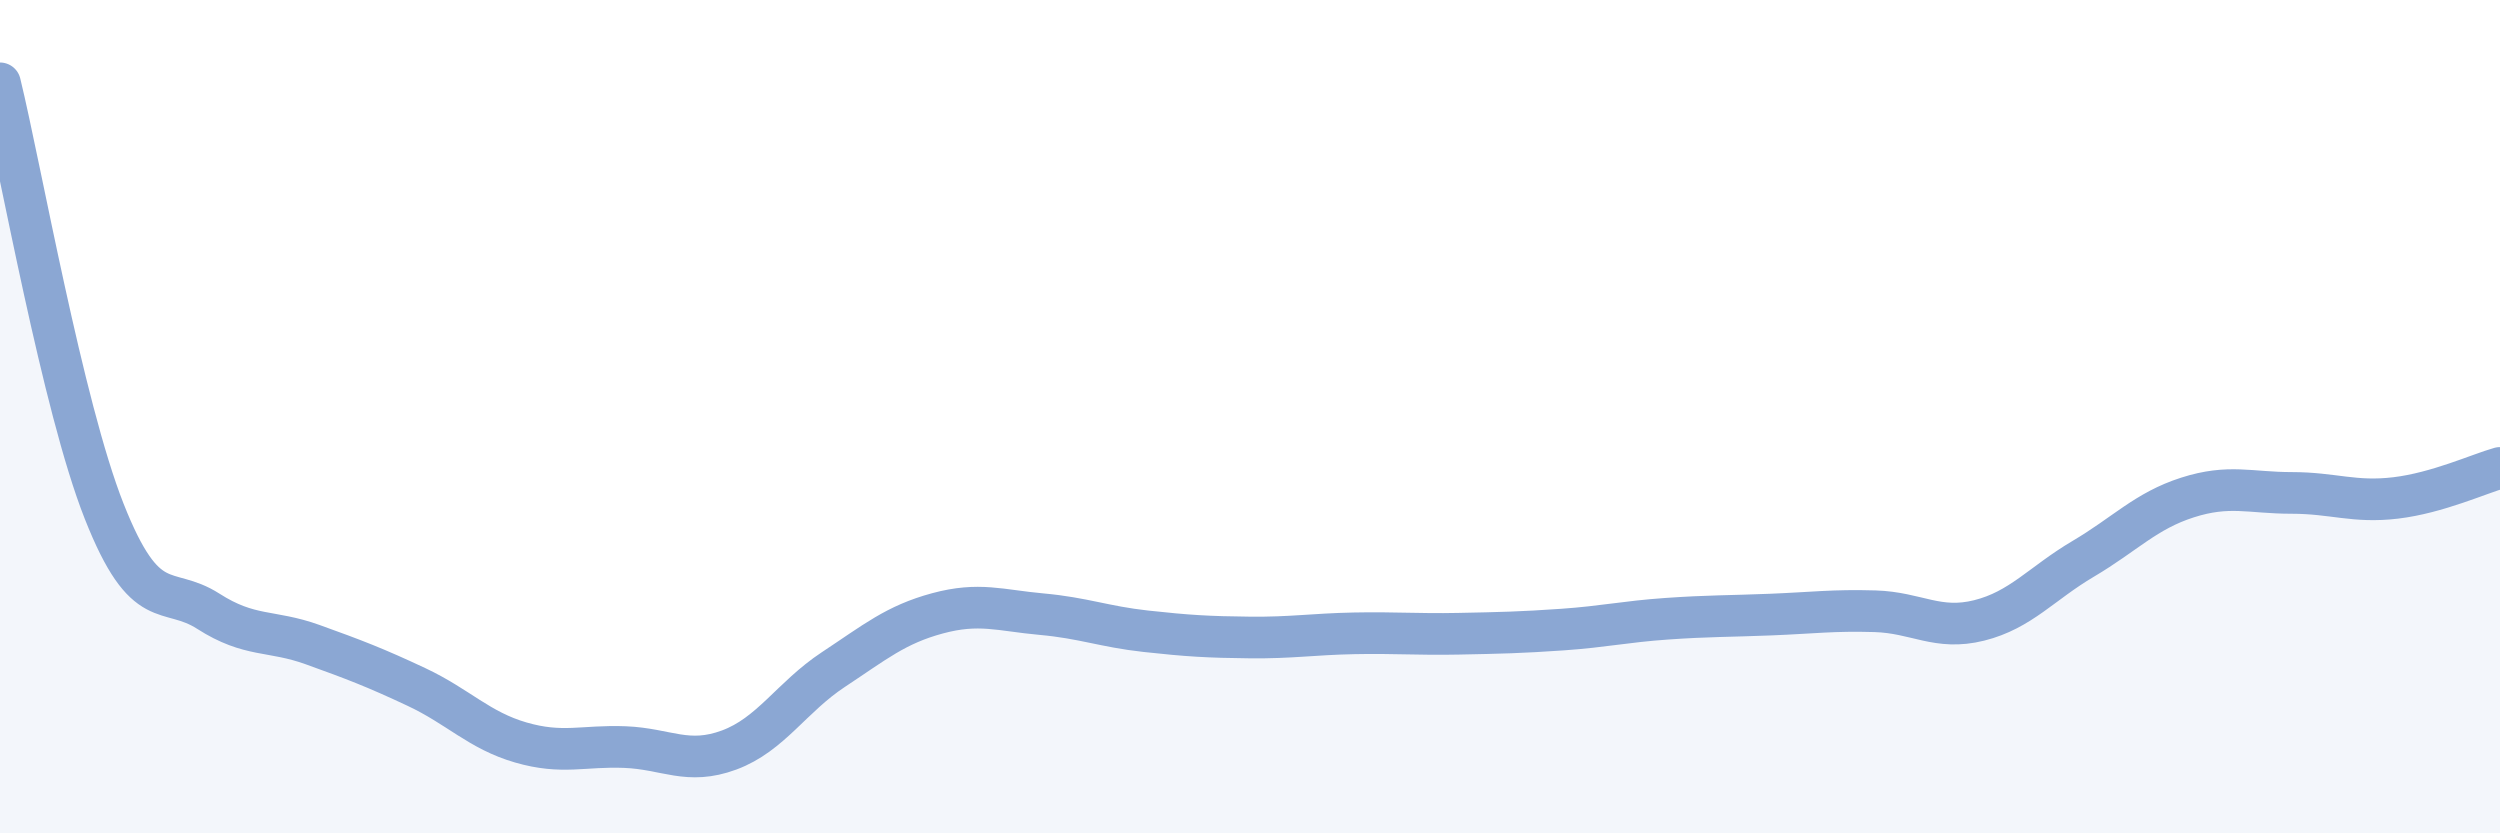 
    <svg width="60" height="20" viewBox="0 0 60 20" xmlns="http://www.w3.org/2000/svg">
      <path
        d="M 0,2 C 0.5,4.05 1.5,9.74 2.5,12.27 C 3.5,14.8 4,14.03 5,14.67 C 6,15.31 6.5,15.11 7.5,15.47 C 8.5,15.83 9,16.02 10,16.49 C 11,16.96 11.5,17.53 12.5,17.82 C 13.5,18.11 14,17.89 15,17.93 C 16,17.97 16.5,18.37 17.5,18 C 18.5,17.63 19,16.73 20,16.07 C 21,15.41 21.5,14.99 22.5,14.72 C 23.5,14.45 24,14.65 25,14.74 C 26,14.83 26.5,15.04 27.5,15.15 C 28.5,15.26 29,15.29 30,15.3 C 31,15.31 31.5,15.22 32.5,15.2 C 33.5,15.18 34,15.23 35,15.21 C 36,15.19 36.5,15.18 37.5,15.11 C 38.5,15.04 39,14.92 40,14.85 C 41,14.78 41.5,14.79 42.5,14.75 C 43.5,14.71 44,14.64 45,14.67 C 46,14.7 46.5,15.14 47.5,14.89 C 48.5,14.64 49,14 50,13.41 C 51,12.82 51.5,12.26 52.5,11.94 C 53.5,11.62 54,11.83 55,11.83 C 56,11.83 56.5,12.07 57.5,11.95 C 58.5,11.83 59.5,11.37 60,11.23L60 20L0 20Z"
        fill="#8ba7d3"
        opacity="0.1"
        stroke-linecap="round"
        stroke-linejoin="round"
      />
      <path
        d="M 0,2 C 0.5,4.05 1.5,9.74 2.5,12.27 C 3.5,14.8 4,14.03 5,14.67 C 6,15.31 6.5,15.11 7.5,15.47 C 8.5,15.83 9,16.02 10,16.49 C 11,16.96 11.5,17.53 12.5,17.82 C 13.5,18.11 14,17.89 15,17.93 C 16,17.97 16.5,18.37 17.5,18 C 18.5,17.63 19,16.73 20,16.07 C 21,15.41 21.5,14.99 22.5,14.72 C 23.5,14.45 24,14.65 25,14.74 C 26,14.83 26.5,15.04 27.5,15.15 C 28.5,15.26 29,15.29 30,15.3 C 31,15.31 31.5,15.22 32.5,15.2 C 33.5,15.18 34,15.23 35,15.21 C 36,15.19 36.5,15.18 37.5,15.11 C 38.5,15.04 39,14.92 40,14.85 C 41,14.78 41.5,14.79 42.5,14.75 C 43.5,14.71 44,14.64 45,14.67 C 46,14.7 46.5,15.14 47.5,14.89 C 48.5,14.64 49,14 50,13.41 C 51,12.82 51.5,12.26 52.5,11.94 C 53.5,11.62 54,11.83 55,11.83 C 56,11.83 56.5,12.07 57.5,11.95 C 58.5,11.83 59.5,11.37 60,11.23"
        stroke="#8ba7d3"
        stroke-width="1"
        fill="none"
        stroke-linecap="round"
        stroke-linejoin="round"
      />
    </svg>
  